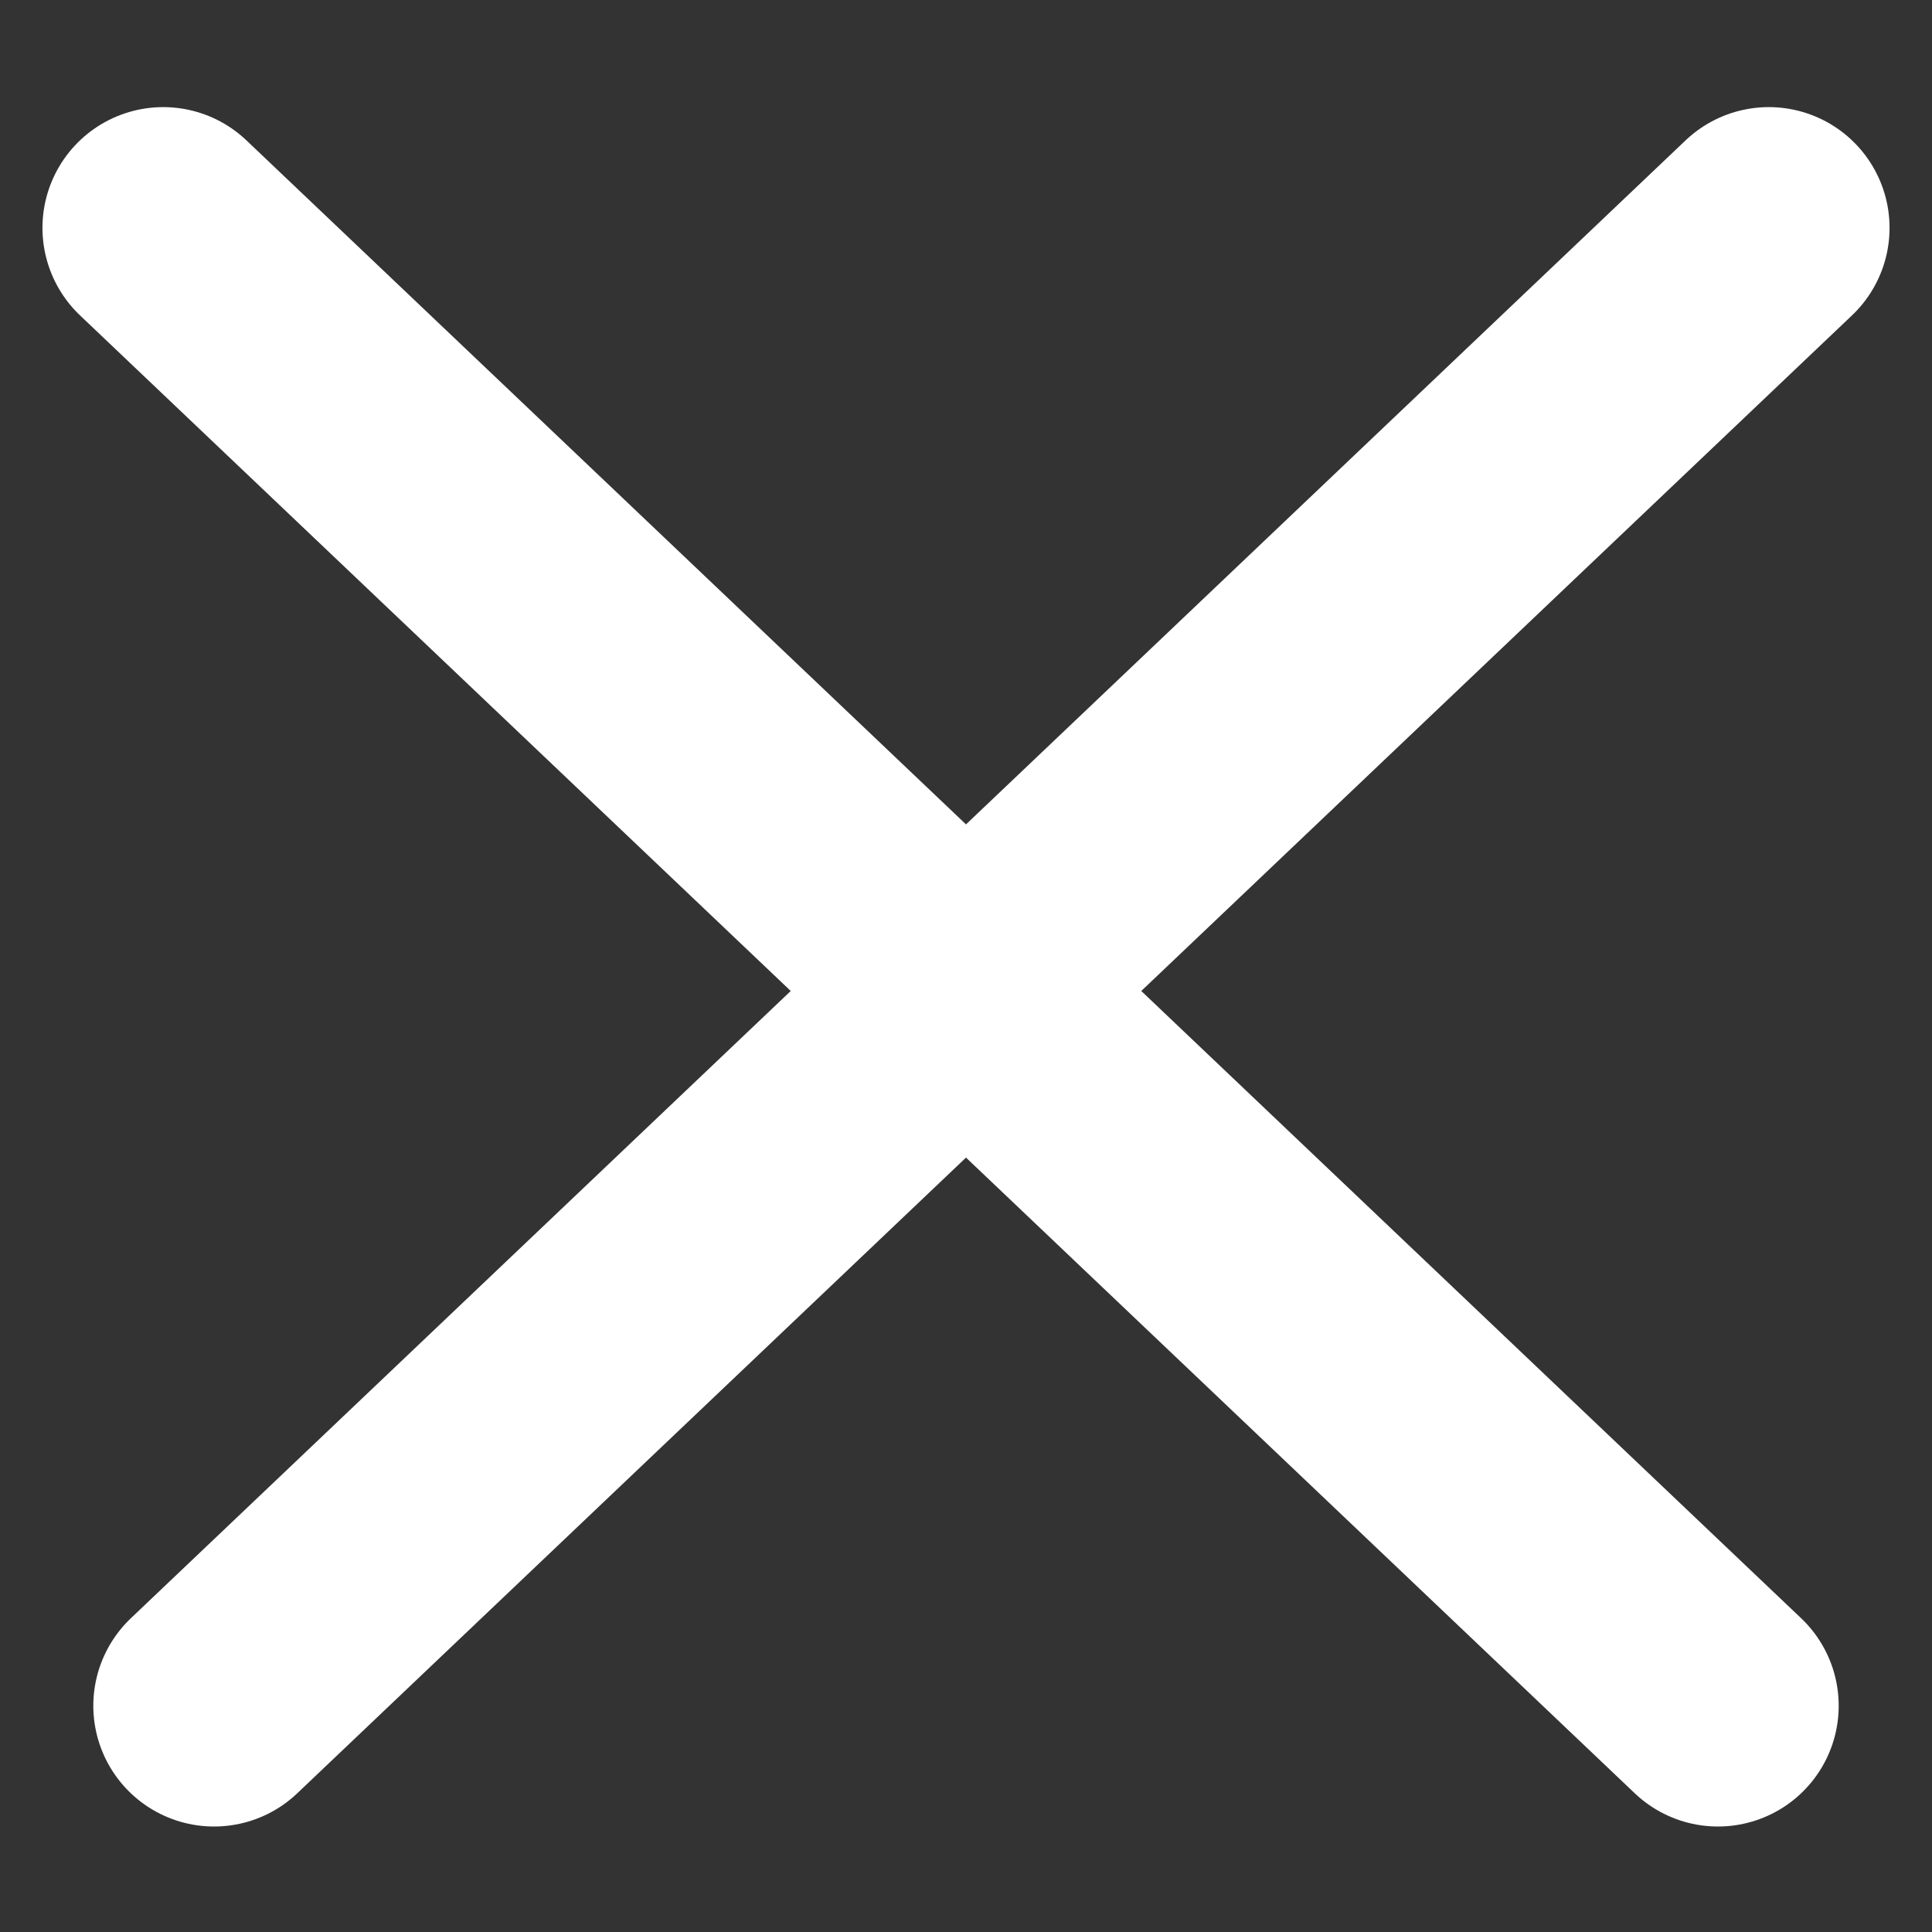 <svg xmlns="http://www.w3.org/2000/svg" width="16" height="16" viewBox="0 0 16 16">
    <rect x="0" y="0" width="16" height="16" fill="#333333" stroke="none"/>
    <g fill="none" fill-rule="evenodd" stroke-linecap="round">
        <g stroke="#FFF" stroke-width="2">
            <g>
                <g>
                    <path d="M-.623 6.092l17.759-.45" transform="translate(-1253 -623) translate(1251 623) rotate(12 -1.155 14.23) rotate(33 8.256 5.867)"/>
                </g>
                <g>
                    <path d="M-.623 6.092l17.759-.45" transform="translate(-1253 -623) translate(1251 623) scale(-1 1) rotate(12 -11.155 -80.914) rotate(33 8.256 5.867)"/>
                </g>
            </g>
        </g>
    </g>
</svg>
